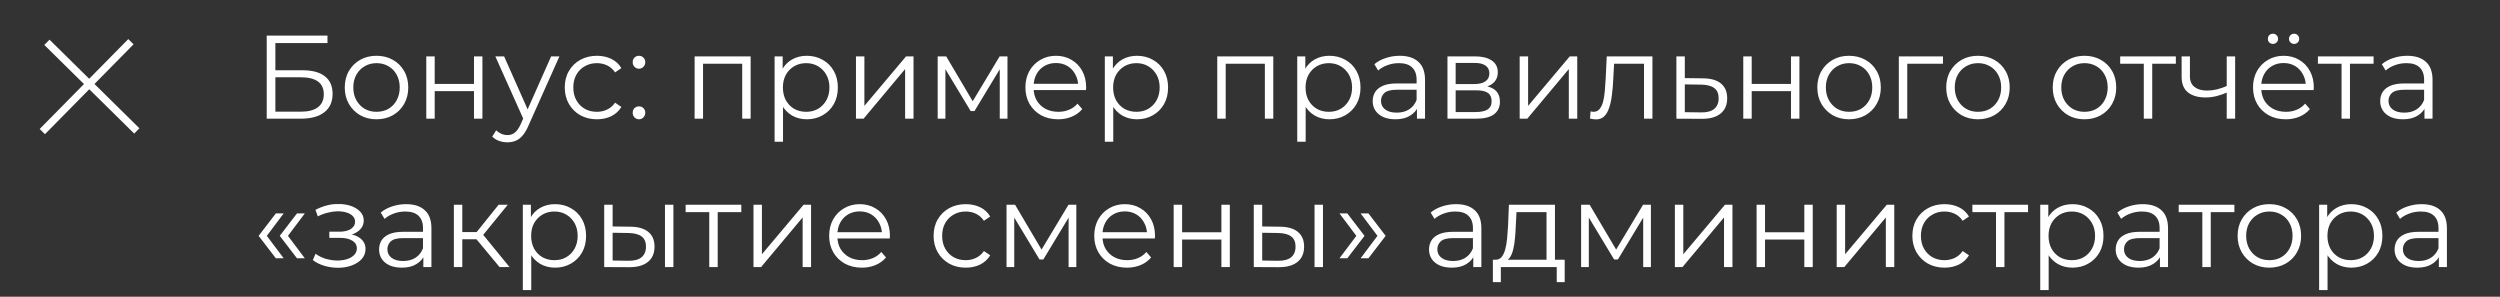 <svg width="337" height="40" viewBox="0 0 337 40" fill="none" xmlns="http://www.w3.org/2000/svg">
<rect x="0" y="0" width="337" height="40" fill="#333333" stroke="none"/>
<line x1="6.324" y1="5.703" x2="18.441" y2="17.649" stroke="white"/>
<line x1="5.703" y1="17.739" x2="17.649" y2="5.621" stroke="white"/>
<path d="M35.953 16V4.8H44.145V5.808H37.12V9.472H40.785C42.107 9.472 43.11 9.744 43.792 10.288C44.486 10.821 44.833 11.611 44.833 12.656C44.833 13.733 44.459 14.56 43.712 15.136C42.977 15.712 41.915 16 40.529 16H35.953ZM37.12 15.056H40.513C41.547 15.056 42.326 14.859 42.849 14.464C43.382 14.059 43.648 13.472 43.648 12.704C43.648 11.179 42.603 10.416 40.513 10.416H37.12V15.056ZM50.746 16.08C49.935 16.08 49.205 15.899 48.554 15.536C47.914 15.163 47.407 14.656 47.034 14.016C46.66 13.365 46.474 12.624 46.474 11.792C46.474 10.949 46.66 10.208 47.034 9.568C47.407 8.928 47.914 8.427 48.554 8.064C49.194 7.701 49.925 7.52 50.746 7.52C51.578 7.52 52.314 7.701 52.954 8.064C53.605 8.427 54.111 8.928 54.474 9.568C54.847 10.208 55.034 10.949 55.034 11.792C55.034 12.624 54.847 13.365 54.474 14.016C54.111 14.656 53.605 15.163 52.954 15.536C52.303 15.899 51.567 16.08 50.746 16.08ZM50.746 15.072C51.354 15.072 51.892 14.939 52.362 14.672C52.831 14.395 53.199 14.011 53.466 13.52C53.743 13.019 53.882 12.443 53.882 11.792C53.882 11.131 53.743 10.555 53.466 10.064C53.199 9.573 52.831 9.195 52.362 8.928C51.892 8.651 51.359 8.512 50.762 8.512C50.164 8.512 49.631 8.651 49.162 8.928C48.693 9.195 48.319 9.573 48.042 10.064C47.764 10.555 47.626 11.131 47.626 11.792C47.626 12.443 47.764 13.019 48.042 13.52C48.319 14.011 48.693 14.395 49.162 14.672C49.631 14.939 50.159 15.072 50.746 15.072ZM57.462 16V7.6H58.598V11.312H63.894V7.6H65.03V16H63.894V12.288H58.598V16H57.462ZM68.403 19.184C68.008 19.184 67.629 19.12 67.267 18.992C66.915 18.864 66.611 18.672 66.355 18.416L66.883 17.568C67.096 17.771 67.325 17.925 67.571 18.032C67.827 18.149 68.109 18.208 68.419 18.208C68.792 18.208 69.112 18.101 69.379 17.888C69.656 17.685 69.917 17.323 70.163 16.8L70.707 15.568L70.835 15.392L74.291 7.6H75.411L71.203 17.008C70.968 17.552 70.707 17.984 70.419 18.304C70.141 18.624 69.837 18.848 69.507 18.976C69.176 19.115 68.808 19.184 68.403 19.184ZM70.643 16.24L66.771 7.6H67.955L71.379 15.312L70.643 16.24ZM80.466 16.08C79.634 16.08 78.887 15.899 78.226 15.536C77.575 15.163 77.063 14.656 76.69 14.016C76.317 13.365 76.13 12.624 76.13 11.792C76.13 10.949 76.317 10.208 76.69 9.568C77.063 8.928 77.575 8.427 78.226 8.064C78.887 7.701 79.634 7.52 80.466 7.52C81.181 7.52 81.826 7.659 82.402 7.936C82.978 8.213 83.431 8.629 83.762 9.184L82.914 9.76C82.626 9.333 82.269 9.019 81.842 8.816C81.415 8.613 80.951 8.512 80.45 8.512C79.853 8.512 79.314 8.651 78.834 8.928C78.354 9.195 77.975 9.573 77.698 10.064C77.421 10.555 77.282 11.131 77.282 11.792C77.282 12.453 77.421 13.029 77.698 13.52C77.975 14.011 78.354 14.395 78.834 14.672C79.314 14.939 79.853 15.072 80.45 15.072C80.951 15.072 81.415 14.971 81.842 14.768C82.269 14.565 82.626 14.256 82.914 13.84L83.762 14.416C83.431 14.96 82.978 15.376 82.402 15.664C81.826 15.941 81.181 16.08 80.466 16.08ZM86.135 9.264C85.901 9.264 85.698 9.179 85.528 9.008C85.368 8.837 85.287 8.629 85.287 8.384C85.287 8.128 85.368 7.92 85.528 7.76C85.698 7.6 85.901 7.52 86.135 7.52C86.37 7.52 86.567 7.6 86.728 7.76C86.898 7.92 86.984 8.128 86.984 8.384C86.984 8.629 86.898 8.837 86.728 9.008C86.567 9.179 86.37 9.264 86.135 9.264ZM86.135 16.08C85.901 16.08 85.698 15.995 85.528 15.824C85.368 15.653 85.287 15.445 85.287 15.2C85.287 14.944 85.368 14.736 85.528 14.576C85.698 14.416 85.901 14.336 86.135 14.336C86.37 14.336 86.567 14.416 86.728 14.576C86.898 14.736 86.984 14.944 86.984 15.2C86.984 15.445 86.898 15.653 86.728 15.824C86.567 15.995 86.37 16.08 86.135 16.08ZM93.634 16V7.6H101.186V16H100.05V8.288L100.338 8.592H94.482L94.77 8.288V16H93.634ZM108.751 16.08C108.025 16.08 107.369 15.915 106.783 15.584C106.196 15.243 105.727 14.757 105.375 14.128C105.033 13.488 104.863 12.709 104.863 11.792C104.863 10.875 105.033 10.101 105.375 9.472C105.716 8.832 106.18 8.347 106.767 8.016C107.353 7.685 108.015 7.52 108.751 7.52C109.551 7.52 110.265 7.701 110.895 8.064C111.535 8.416 112.036 8.917 112.399 9.568C112.761 10.208 112.943 10.949 112.943 11.792C112.943 12.645 112.761 13.392 112.399 14.032C112.036 14.672 111.535 15.173 110.895 15.536C110.265 15.899 109.551 16.08 108.751 16.08ZM104.415 19.104V7.6H105.503V10.128L105.391 11.808L105.551 13.504V19.104H104.415ZM108.671 15.072C109.268 15.072 109.801 14.939 110.271 14.672C110.74 14.395 111.113 14.011 111.391 13.52C111.668 13.019 111.807 12.443 111.807 11.792C111.807 11.141 111.668 10.571 111.391 10.08C111.113 9.589 110.74 9.205 110.271 8.928C109.801 8.651 109.268 8.512 108.671 8.512C108.073 8.512 107.535 8.651 107.055 8.928C106.585 9.205 106.212 9.589 105.935 10.08C105.668 10.571 105.535 11.141 105.535 11.792C105.535 12.443 105.668 13.019 105.935 13.52C106.212 14.011 106.585 14.395 107.055 14.672C107.535 14.939 108.073 15.072 108.671 15.072ZM115.384 16V7.6H116.52V14.272L122.136 7.6H123.144V16H122.008V9.312L116.408 16H115.384ZM126.399 16V7.6H127.551L131.359 14.048H130.879L134.751 7.6H135.807V16H134.767V8.896L134.975 8.992L131.359 14.976H130.847L127.199 8.928L127.439 8.88V16H126.399ZM142.64 16.08C141.765 16.08 140.997 15.899 140.336 15.536C139.674 15.163 139.157 14.656 138.784 14.016C138.41 13.365 138.224 12.624 138.224 11.792C138.224 10.96 138.4 10.224 138.752 9.584C139.114 8.944 139.605 8.443 140.224 8.08C140.853 7.707 141.557 7.52 142.336 7.52C143.125 7.52 143.824 7.701 144.432 8.064C145.05 8.416 145.536 8.917 145.888 9.568C146.24 10.208 146.416 10.949 146.416 11.792C146.416 11.845 146.41 11.904 146.4 11.968C146.4 12.021 146.4 12.08 146.4 12.144H139.088V11.296H145.792L145.344 11.632C145.344 11.024 145.21 10.485 144.944 10.016C144.688 9.536 144.336 9.163 143.888 8.896C143.44 8.629 142.922 8.496 142.336 8.496C141.76 8.496 141.242 8.629 140.784 8.896C140.325 9.163 139.968 9.536 139.712 10.016C139.456 10.496 139.328 11.045 139.328 11.664V11.84C139.328 12.48 139.466 13.045 139.744 13.536C140.032 14.016 140.426 14.395 140.928 14.672C141.44 14.939 142.021 15.072 142.672 15.072C143.184 15.072 143.658 14.981 144.096 14.8C144.544 14.619 144.928 14.341 145.248 13.968L145.888 14.704C145.514 15.152 145.045 15.493 144.48 15.728C143.925 15.963 143.312 16.08 142.64 16.08ZM153.266 16.08C152.541 16.08 151.885 15.915 151.298 15.584C150.712 15.243 150.242 14.757 149.89 14.128C149.549 13.488 149.378 12.709 149.378 11.792C149.378 10.875 149.549 10.101 149.89 9.472C150.232 8.832 150.696 8.347 151.282 8.016C151.869 7.685 152.53 7.52 153.266 7.52C154.066 7.52 154.781 7.701 155.41 8.064C156.05 8.416 156.552 8.917 156.914 9.568C157.277 10.208 157.458 10.949 157.458 11.792C157.458 12.645 157.277 13.392 156.914 14.032C156.552 14.672 156.05 15.173 155.41 15.536C154.781 15.899 154.066 16.08 153.266 16.08ZM148.93 19.104V7.6H150.018V10.128L149.906 11.808L150.066 13.504V19.104H148.93ZM153.186 15.072C153.784 15.072 154.317 14.939 154.786 14.672C155.256 14.395 155.629 14.011 155.906 13.52C156.184 13.019 156.322 12.443 156.322 11.792C156.322 11.141 156.184 10.571 155.906 10.08C155.629 9.589 155.256 9.205 154.786 8.928C154.317 8.651 153.784 8.512 153.186 8.512C152.589 8.512 152.05 8.651 151.57 8.928C151.101 9.205 150.728 9.589 150.45 10.08C150.184 10.571 150.05 11.141 150.05 11.792C150.05 12.443 150.184 13.019 150.45 13.52C150.728 14.011 151.101 14.395 151.57 14.672C152.05 14.939 152.589 15.072 153.186 15.072ZM164.087 16V7.6H171.639V16H170.503V8.288L170.791 8.592H164.935L165.223 8.288V16H164.087ZM179.204 16.08C178.479 16.08 177.823 15.915 177.236 15.584C176.649 15.243 176.18 14.757 175.828 14.128C175.487 13.488 175.316 12.709 175.316 11.792C175.316 10.875 175.487 10.101 175.828 9.472C176.169 8.832 176.633 8.347 177.22 8.016C177.807 7.685 178.468 7.52 179.204 7.52C180.004 7.52 180.719 7.701 181.348 8.064C181.988 8.416 182.489 8.917 182.852 9.568C183.215 10.208 183.396 10.949 183.396 11.792C183.396 12.645 183.215 13.392 182.852 14.032C182.489 14.672 181.988 15.173 181.348 15.536C180.719 15.899 180.004 16.08 179.204 16.08ZM174.868 19.104V7.6H175.956V10.128L175.844 11.808L176.004 13.504V19.104H174.868ZM179.124 15.072C179.721 15.072 180.255 14.939 180.724 14.672C181.193 14.395 181.567 14.011 181.844 13.52C182.121 13.019 182.26 12.443 182.26 11.792C182.26 11.141 182.121 10.571 181.844 10.08C181.567 9.589 181.193 9.205 180.724 8.928C180.255 8.651 179.721 8.512 179.124 8.512C178.527 8.512 177.988 8.651 177.508 8.928C177.039 9.205 176.665 9.589 176.388 10.08C176.121 10.571 175.988 11.141 175.988 11.792C175.988 12.443 176.121 13.019 176.388 13.52C176.665 14.011 177.039 14.395 177.508 14.672C177.988 14.939 178.527 15.072 179.124 15.072ZM191.006 16V14.144L190.958 13.84V10.736C190.958 10.021 190.755 9.472 190.35 9.088C189.955 8.704 189.363 8.512 188.574 8.512C188.03 8.512 187.512 8.603 187.022 8.784C186.531 8.965 186.115 9.205 185.774 9.504L185.262 8.656C185.688 8.293 186.2 8.016 186.798 7.824C187.395 7.621 188.024 7.52 188.686 7.52C189.774 7.52 190.611 7.792 191.198 8.336C191.795 8.869 192.094 9.685 192.094 10.784V16H191.006ZM188.11 16.08C187.48 16.08 186.931 15.979 186.462 15.776C186.003 15.563 185.651 15.275 185.406 14.912C185.16 14.539 185.038 14.112 185.038 13.632C185.038 13.195 185.139 12.8 185.342 12.448C185.555 12.085 185.896 11.797 186.366 11.584C186.846 11.36 187.486 11.248 188.286 11.248H191.182V12.096H188.318C187.507 12.096 186.942 12.24 186.622 12.528C186.312 12.816 186.158 13.173 186.158 13.6C186.158 14.08 186.344 14.464 186.718 14.752C187.091 15.04 187.614 15.184 188.286 15.184C188.926 15.184 189.475 15.04 189.934 14.752C190.403 14.453 190.744 14.027 190.958 13.472L191.214 14.256C191 14.811 190.627 15.253 190.094 15.584C189.571 15.915 188.91 16.08 188.11 16.08ZM195.118 16V7.6H198.83C199.779 7.6 200.526 7.781 201.07 8.144C201.625 8.507 201.902 9.04 201.902 9.744C201.902 10.427 201.641 10.955 201.118 11.328C200.595 11.691 199.907 11.872 199.054 11.872L199.278 11.536C200.281 11.536 201.017 11.723 201.486 12.096C201.955 12.469 202.19 13.008 202.19 13.712C202.19 14.437 201.923 15.003 201.39 15.408C200.867 15.803 200.051 16 198.942 16H195.118ZM196.222 15.104H198.894C199.609 15.104 200.147 14.992 200.51 14.768C200.883 14.533 201.07 14.16 201.07 13.648C201.07 13.136 200.905 12.763 200.574 12.528C200.243 12.293 199.721 12.176 199.006 12.176H196.222V15.104ZM196.222 11.328H198.75C199.401 11.328 199.897 11.205 200.238 10.96C200.59 10.715 200.766 10.357 200.766 9.888C200.766 9.419 200.59 9.067 200.238 8.832C199.897 8.597 199.401 8.48 198.75 8.48H196.222V11.328ZM204.852 16V7.6H205.988V14.272L211.604 7.6H212.612V16H211.476V9.312L205.876 16H204.852ZM214.332 15.984L214.412 15.008C214.487 15.019 214.556 15.035 214.62 15.056C214.695 15.067 214.759 15.072 214.812 15.072C215.153 15.072 215.425 14.944 215.628 14.688C215.841 14.432 216.001 14.091 216.108 13.664C216.215 13.237 216.289 12.757 216.332 12.224C216.375 11.68 216.412 11.136 216.444 10.592L216.588 7.6H222.748V16H221.612V8.256L221.9 8.592H217.324L217.596 8.24L217.468 10.672C217.436 11.397 217.377 12.091 217.292 12.752C217.217 13.413 217.095 13.995 216.924 14.496C216.764 14.997 216.54 15.392 216.252 15.68C215.964 15.957 215.596 16.096 215.148 16.096C215.02 16.096 214.887 16.085 214.748 16.064C214.62 16.043 214.481 16.016 214.332 15.984ZM229.593 10.56C230.649 10.571 231.449 10.805 231.993 11.264C232.548 11.723 232.825 12.384 232.825 13.248C232.825 14.144 232.527 14.832 231.929 15.312C231.343 15.792 230.489 16.027 229.369 16.016L225.977 16V7.6H227.113V10.528L229.593 10.56ZM229.305 15.152C230.084 15.163 230.671 15.008 231.065 14.688C231.471 14.357 231.673 13.877 231.673 13.248C231.673 12.619 231.476 12.16 231.081 11.872C230.687 11.573 230.095 11.419 229.305 11.408L227.113 11.376V15.12L229.305 15.152ZM234.993 16V7.6H236.129V11.312H241.425V7.6H242.561V16H241.425V12.288H236.129V16H234.993ZM249.246 16.08C248.435 16.08 247.704 15.899 247.054 15.536C246.414 15.163 245.907 14.656 245.534 14.016C245.16 13.365 244.974 12.624 244.974 11.792C244.974 10.949 245.16 10.208 245.534 9.568C245.907 8.928 246.414 8.427 247.054 8.064C247.694 7.701 248.424 7.52 249.246 7.52C250.078 7.52 250.814 7.701 251.454 8.064C252.104 8.427 252.611 8.928 252.974 9.568C253.347 10.208 253.534 10.949 253.534 11.792C253.534 12.624 253.347 13.365 252.974 14.016C252.611 14.656 252.104 15.163 251.454 15.536C250.803 15.899 250.067 16.08 249.246 16.08ZM249.246 15.072C249.854 15.072 250.392 14.939 250.862 14.672C251.331 14.395 251.699 14.011 251.966 13.52C252.243 13.019 252.382 12.443 252.382 11.792C252.382 11.131 252.243 10.555 251.966 10.064C251.699 9.573 251.331 9.195 250.862 8.928C250.392 8.651 249.859 8.512 249.262 8.512C248.664 8.512 248.131 8.651 247.662 8.928C247.192 9.195 246.819 9.573 246.542 10.064C246.264 10.555 246.126 11.131 246.126 11.792C246.126 12.443 246.264 13.019 246.542 13.52C246.819 14.011 247.192 14.395 247.662 14.672C248.131 14.939 248.659 15.072 249.246 15.072ZM255.962 16V7.6H261.914V8.592H256.81L257.098 8.304V16H255.962ZM266.621 16.08C265.81 16.08 265.079 15.899 264.429 15.536C263.789 15.163 263.282 14.656 262.909 14.016C262.535 13.365 262.349 12.624 262.349 11.792C262.349 10.949 262.535 10.208 262.909 9.568C263.282 8.928 263.789 8.427 264.429 8.064C265.069 7.701 265.799 7.52 266.621 7.52C267.453 7.52 268.189 7.701 268.829 8.064C269.479 8.427 269.986 8.928 270.349 9.568C270.722 10.208 270.909 10.949 270.909 11.792C270.909 12.624 270.722 13.365 270.349 14.016C269.986 14.656 269.479 15.163 268.829 15.536C268.178 15.899 267.442 16.08 266.621 16.08ZM266.621 15.072C267.229 15.072 267.767 14.939 268.237 14.672C268.706 14.395 269.074 14.011 269.341 13.52C269.618 13.019 269.757 12.443 269.757 11.792C269.757 11.131 269.618 10.555 269.341 10.064C269.074 9.573 268.706 9.195 268.237 8.928C267.767 8.651 267.234 8.512 266.637 8.512C266.039 8.512 265.506 8.651 265.037 8.928C264.567 9.195 264.194 9.573 263.917 10.064C263.639 10.555 263.501 11.131 263.501 11.792C263.501 12.443 263.639 13.019 263.917 13.52C264.194 14.011 264.567 14.395 265.037 14.672C265.506 14.939 266.034 15.072 266.621 15.072ZM280.98 16.08C280.17 16.08 279.439 15.899 278.788 15.536C278.148 15.163 277.642 14.656 277.268 14.016C276.895 13.365 276.708 12.624 276.708 11.792C276.708 10.949 276.895 10.208 277.268 9.568C277.642 8.928 278.148 8.427 278.788 8.064C279.428 7.701 280.159 7.52 280.98 7.52C281.812 7.52 282.548 7.701 283.188 8.064C283.839 8.427 284.346 8.928 284.708 9.568C285.082 10.208 285.268 10.949 285.268 11.792C285.268 12.624 285.082 13.365 284.708 14.016C284.346 14.656 283.839 15.163 283.188 15.536C282.538 15.899 281.802 16.08 280.98 16.08ZM280.98 15.072C281.588 15.072 282.127 14.939 282.596 14.672C283.066 14.395 283.434 14.011 283.7 13.52C283.978 13.019 284.116 12.443 284.116 11.792C284.116 11.131 283.978 10.555 283.7 10.064C283.434 9.573 283.066 9.195 282.596 8.928C282.127 8.651 281.594 8.512 280.996 8.512C280.399 8.512 279.866 8.651 279.396 8.928C278.927 9.195 278.554 9.573 278.276 10.064C277.999 10.555 277.86 11.131 277.86 11.792C277.86 12.443 277.999 13.019 278.276 13.52C278.554 14.011 278.927 14.395 279.396 14.672C279.866 14.939 280.394 15.072 280.98 15.072ZM288.984 16V8.288L289.272 8.592H285.8V7.6H293.304V8.592H289.832L290.12 8.288V16H288.984ZM300.258 12.448C299.767 12.661 299.271 12.832 298.77 12.96C298.279 13.077 297.789 13.136 297.298 13.136C296.306 13.136 295.522 12.912 294.946 12.464C294.37 12.005 294.082 11.301 294.082 10.352V7.6H295.202V10.288C295.202 10.928 295.41 11.408 295.826 11.728C296.242 12.048 296.802 12.208 297.506 12.208C297.933 12.208 298.381 12.155 298.85 12.048C299.319 11.931 299.794 11.765 300.274 11.552L300.258 12.448ZM300.162 16V7.6H301.298V16H300.162ZM308.124 16.08C307.25 16.08 306.482 15.899 305.82 15.536C305.159 15.163 304.642 14.656 304.268 14.016C303.895 13.365 303.708 12.624 303.708 11.792C303.708 10.96 303.884 10.224 304.236 9.584C304.599 8.944 305.09 8.443 305.708 8.08C306.338 7.707 307.042 7.52 307.82 7.52C308.61 7.52 309.308 7.701 309.916 8.064C310.535 8.416 311.02 8.917 311.372 9.568C311.724 10.208 311.9 10.949 311.9 11.792C311.9 11.845 311.895 11.904 311.884 11.968C311.884 12.021 311.884 12.08 311.884 12.144H304.572V11.296H311.276L310.828 11.632C310.828 11.024 310.695 10.485 310.428 10.016C310.172 9.536 309.82 9.163 309.372 8.896C308.924 8.629 308.407 8.496 307.82 8.496C307.244 8.496 306.727 8.629 306.268 8.896C305.81 9.163 305.452 9.536 305.196 10.016C304.94 10.496 304.812 11.045 304.812 11.664V11.84C304.812 12.48 304.951 13.045 305.228 13.536C305.516 14.016 305.911 14.395 306.412 14.672C306.924 14.939 307.506 15.072 308.156 15.072C308.668 15.072 309.143 14.981 309.58 14.8C310.028 14.619 310.412 14.341 310.732 13.968L311.372 14.704C310.999 15.152 310.53 15.493 309.964 15.728C309.41 15.963 308.796 16.08 308.124 16.08ZM309.244 5.92C309.063 5.92 308.903 5.856 308.764 5.728C308.626 5.6 308.556 5.435 308.556 5.232C308.556 5.029 308.626 4.864 308.764 4.736C308.903 4.608 309.063 4.544 309.244 4.544C309.436 4.544 309.596 4.608 309.724 4.736C309.863 4.864 309.932 5.029 309.932 5.232C309.932 5.435 309.863 5.6 309.724 5.728C309.596 5.856 309.436 5.92 309.244 5.92ZM306.396 5.92C306.204 5.92 306.039 5.856 305.9 5.728C305.772 5.6 305.708 5.435 305.708 5.232C305.708 5.029 305.772 4.864 305.9 4.736C306.039 4.608 306.204 4.544 306.396 4.544C306.578 4.544 306.738 4.608 306.876 4.736C307.015 4.864 307.084 5.029 307.084 5.232C307.084 5.435 307.015 5.6 306.876 5.728C306.738 5.856 306.578 5.92 306.396 5.92ZM315.64 16V8.288L315.928 8.592H312.456V7.6H319.96V8.592H316.488L316.776 8.288V16H315.64ZM326.818 16V14.144L326.77 13.84V10.736C326.77 10.021 326.568 9.472 326.162 9.088C325.768 8.704 325.176 8.512 324.386 8.512C323.842 8.512 323.325 8.603 322.834 8.784C322.344 8.965 321.928 9.205 321.586 9.504L321.074 8.656C321.501 8.293 322.013 8.016 322.61 7.824C323.208 7.621 323.837 7.52 324.498 7.52C325.586 7.52 326.424 7.792 327.01 8.336C327.608 8.869 327.906 9.685 327.906 10.784V16H326.818ZM323.922 16.08C323.293 16.08 322.744 15.979 322.274 15.776C321.816 15.563 321.464 15.275 321.218 14.912C320.973 14.539 320.85 14.112 320.85 13.632C320.85 13.195 320.952 12.8 321.154 12.448C321.368 12.085 321.709 11.797 322.178 11.584C322.658 11.36 323.298 11.248 324.098 11.248H326.994V12.096H324.13C323.32 12.096 322.754 12.24 322.434 12.528C322.125 12.816 321.97 13.173 321.97 13.6C321.97 14.08 322.157 14.464 322.53 14.752C322.904 15.04 323.426 15.184 324.098 15.184C324.738 15.184 325.288 15.04 325.746 14.752C326.216 14.453 326.557 14.027 326.77 13.472L327.026 14.256C326.813 14.811 326.44 15.253 325.906 15.584C325.384 15.915 324.722 16.08 323.922 16.08ZM37.184 34.816L34.864 31.792L37.184 28.768H38.24L35.968 31.792L38.24 34.816H37.184ZM40.032 34.816L37.712 31.792L40.032 28.768H41.089L38.816 31.792L41.089 34.816H40.032ZM45.562 36.096C44.953 36.096 44.351 36.011 43.754 35.84C43.156 35.669 42.628 35.408 42.169 35.056L42.538 34.208C42.943 34.507 43.412 34.736 43.946 34.896C44.479 35.045 45.007 35.12 45.529 35.12C46.052 35.109 46.505 35.035 46.889 34.896C47.273 34.757 47.572 34.565 47.785 34.32C47.999 34.075 48.105 33.797 48.105 33.488C48.105 33.04 47.903 32.693 47.498 32.448C47.092 32.192 46.538 32.064 45.834 32.064H44.394V31.232H45.754C46.169 31.232 46.538 31.179 46.858 31.072C47.178 30.965 47.423 30.811 47.593 30.608C47.775 30.405 47.865 30.165 47.865 29.888C47.865 29.589 47.759 29.333 47.545 29.12C47.343 28.907 47.06 28.747 46.697 28.64C46.335 28.533 45.924 28.48 45.465 28.48C45.05 28.491 44.617 28.555 44.169 28.672C43.721 28.779 43.279 28.944 42.842 29.168L42.522 28.288C43.012 28.032 43.498 27.84 43.977 27.712C44.468 27.573 44.959 27.504 45.45 27.504C46.121 27.483 46.724 27.563 47.258 27.744C47.801 27.925 48.233 28.187 48.553 28.528C48.873 28.859 49.033 29.259 49.033 29.728C49.033 30.144 48.906 30.507 48.65 30.816C48.394 31.125 48.052 31.365 47.626 31.536C47.199 31.707 46.714 31.792 46.169 31.792L46.218 31.488C47.178 31.488 47.924 31.675 48.458 32.048C49.002 32.421 49.273 32.928 49.273 33.568C49.273 34.069 49.108 34.512 48.778 34.896C48.447 35.269 47.999 35.563 47.434 35.776C46.879 35.989 46.255 36.096 45.562 36.096ZM57.068 36V34.144L57.02 33.84V30.736C57.02 30.021 56.818 29.472 56.412 29.088C56.018 28.704 55.426 28.512 54.636 28.512C54.092 28.512 53.575 28.603 53.084 28.784C52.594 28.965 52.178 29.205 51.836 29.504L51.324 28.656C51.751 28.293 52.263 28.016 52.86 27.824C53.458 27.621 54.087 27.52 54.748 27.52C55.836 27.52 56.674 27.792 57.26 28.336C57.858 28.869 58.156 29.685 58.156 30.784V36H57.068ZM54.172 36.08C53.543 36.08 52.994 35.979 52.524 35.776C52.066 35.563 51.714 35.275 51.468 34.912C51.223 34.539 51.1 34.112 51.1 33.632C51.1 33.195 51.202 32.8 51.404 32.448C51.618 32.085 51.959 31.797 52.428 31.584C52.908 31.36 53.548 31.248 54.348 31.248H57.244V32.096H54.38C53.57 32.096 53.004 32.24 52.684 32.528C52.375 32.816 52.22 33.173 52.22 33.6C52.22 34.08 52.407 34.464 52.78 34.752C53.154 35.04 53.676 35.184 54.348 35.184C54.988 35.184 55.538 35.04 55.996 34.752C56.466 34.453 56.807 34.027 57.02 33.472L57.276 34.256C57.063 34.811 56.69 35.253 56.156 35.584C55.634 35.915 54.972 36.08 54.172 36.08ZM67.341 36L63.885 31.84L64.829 31.28L68.684 36H67.341ZM61.181 36V27.6H62.316V36H61.181ZM61.965 32.256V31.28H64.668V32.256H61.965ZM64.924 31.92L63.868 31.76L67.213 27.6H68.445L64.924 31.92ZM74.813 36.08C74.088 36.08 73.432 35.915 72.845 35.584C72.259 35.243 71.789 34.757 71.437 34.128C71.096 33.488 70.925 32.709 70.925 31.792C70.925 30.875 71.096 30.101 71.437 29.472C71.779 28.832 72.243 28.347 72.829 28.016C73.416 27.685 74.077 27.52 74.813 27.52C75.613 27.52 76.328 27.701 76.957 28.064C77.597 28.416 78.099 28.917 78.461 29.568C78.824 30.208 79.005 30.949 79.005 31.792C79.005 32.645 78.824 33.392 78.461 34.032C78.099 34.672 77.597 35.173 76.957 35.536C76.328 35.899 75.613 36.08 74.813 36.08ZM70.477 39.104V27.6H71.565V30.128L71.453 31.808L71.613 33.504V39.104H70.477ZM74.733 35.072C75.331 35.072 75.864 34.939 76.333 34.672C76.803 34.395 77.176 34.011 77.453 33.52C77.731 33.019 77.869 32.443 77.869 31.792C77.869 31.141 77.731 30.571 77.453 30.08C77.176 29.589 76.803 29.205 76.333 28.928C75.864 28.651 75.331 28.512 74.733 28.512C74.136 28.512 73.597 28.651 73.117 28.928C72.648 29.205 72.275 29.589 71.997 30.08C71.731 30.571 71.597 31.141 71.597 31.792C71.597 32.443 71.731 33.019 71.997 33.52C72.275 34.011 72.648 34.395 73.117 34.672C73.597 34.939 74.136 35.072 74.733 35.072ZM89.638 36V27.6H90.774V36H89.638ZM84.982 30.56C86.038 30.571 86.843 30.805 87.398 31.264C87.953 31.723 88.23 32.384 88.23 33.248C88.23 34.144 87.931 34.832 87.334 35.312C86.737 35.792 85.883 36.027 84.774 36.016L81.446 36V27.6H82.582V30.528L84.982 30.56ZM84.694 35.152C85.483 35.163 86.075 35.008 86.47 34.688C86.875 34.357 87.078 33.877 87.078 33.248C87.078 32.619 86.881 32.16 86.486 31.872C86.091 31.573 85.494 31.419 84.694 31.408L82.582 31.376V35.12L84.694 35.152ZM95.609 36V28.288L95.897 28.592H92.425V27.6H99.929V28.592H96.457L96.745 28.288V36H95.609ZM101.571 36V27.6H102.707V34.272L108.323 27.6H109.331V36H108.195V29.312L102.595 36H101.571ZM116.187 36.08C115.312 36.08 114.544 35.899 113.883 35.536C113.221 35.163 112.704 34.656 112.331 34.016C111.957 33.365 111.771 32.624 111.771 31.792C111.771 30.96 111.947 30.224 112.299 29.584C112.661 28.944 113.152 28.443 113.771 28.08C114.4 27.707 115.104 27.52 115.883 27.52C116.672 27.52 117.371 27.701 117.979 28.064C118.597 28.416 119.083 28.917 119.435 29.568C119.787 30.208 119.963 30.949 119.963 31.792C119.963 31.845 119.957 31.904 119.947 31.968C119.947 32.021 119.947 32.08 119.947 32.144H112.635V31.296H119.339L118.891 31.632C118.891 31.024 118.757 30.485 118.491 30.016C118.235 29.536 117.883 29.163 117.435 28.896C116.987 28.629 116.469 28.496 115.883 28.496C115.307 28.496 114.789 28.629 114.331 28.896C113.872 29.163 113.515 29.536 113.259 30.016C113.003 30.496 112.875 31.045 112.875 31.664V31.84C112.875 32.48 113.013 33.045 113.291 33.536C113.579 34.016 113.973 34.395 114.475 34.672C114.987 34.939 115.568 35.072 116.219 35.072C116.731 35.072 117.205 34.981 117.643 34.8C118.091 34.619 118.475 34.341 118.795 33.968L119.435 34.704C119.061 35.152 118.592 35.493 118.027 35.728C117.472 35.963 116.859 36.08 116.187 36.08ZM130.185 36.08C129.353 36.08 128.606 35.899 127.945 35.536C127.294 35.163 126.782 34.656 126.409 34.016C126.035 33.365 125.849 32.624 125.849 31.792C125.849 30.949 126.035 30.208 126.409 29.568C126.782 28.928 127.294 28.427 127.945 28.064C128.606 27.701 129.353 27.52 130.185 27.52C130.899 27.52 131.545 27.659 132.121 27.936C132.697 28.213 133.15 28.629 133.481 29.184L132.633 29.76C132.345 29.333 131.987 29.019 131.561 28.816C131.134 28.613 130.67 28.512 130.169 28.512C129.571 28.512 129.033 28.651 128.553 28.928C128.073 29.195 127.694 29.573 127.417 30.064C127.139 30.555 127.001 31.131 127.001 31.792C127.001 32.453 127.139 33.029 127.417 33.52C127.694 34.011 128.073 34.395 128.553 34.672C129.033 34.939 129.571 35.072 130.169 35.072C130.67 35.072 131.134 34.971 131.561 34.768C131.987 34.565 132.345 34.256 132.633 33.84L133.481 34.416C133.15 34.96 132.697 35.376 132.121 35.664C131.545 35.941 130.899 36.08 130.185 36.08ZM135.68 36V27.6H136.832L140.64 34.048H140.16L144.032 27.6H145.088V36H144.048V28.896L144.256 28.992L140.64 34.976H140.128L136.48 28.928L136.72 28.88V36H135.68ZM151.921 36.08C151.046 36.08 150.278 35.899 149.617 35.536C148.956 35.163 148.438 34.656 148.065 34.016C147.692 33.365 147.505 32.624 147.505 31.792C147.505 30.96 147.681 30.224 148.033 29.584C148.396 28.944 148.886 28.443 149.505 28.08C150.134 27.707 150.838 27.52 151.617 27.52C152.406 27.52 153.105 27.701 153.713 28.064C154.332 28.416 154.817 28.917 155.169 29.568C155.521 30.208 155.697 30.949 155.697 31.792C155.697 31.845 155.692 31.904 155.681 31.968C155.681 32.021 155.681 32.08 155.681 32.144H148.369V31.296H155.073L154.625 31.632C154.625 31.024 154.492 30.485 154.225 30.016C153.969 29.536 153.617 29.163 153.169 28.896C152.721 28.629 152.204 28.496 151.617 28.496C151.041 28.496 150.524 28.629 150.065 28.896C149.606 29.163 149.249 29.536 148.993 30.016C148.737 30.496 148.609 31.045 148.609 31.664V31.84C148.609 32.48 148.748 33.045 149.025 33.536C149.313 34.016 149.708 34.395 150.209 34.672C150.721 34.939 151.302 35.072 151.953 35.072C152.465 35.072 152.94 34.981 153.377 34.8C153.825 34.619 154.209 34.341 154.529 33.968L155.169 34.704C154.796 35.152 154.326 35.493 153.761 35.728C153.206 35.963 152.593 36.08 151.921 36.08ZM158.212 36V27.6H159.348V31.312H164.644V27.6H165.78V36H164.644V32.288H159.348V36H158.212ZM177.201 36V27.6H178.337V36H177.201ZM172.545 30.56C173.601 30.571 174.406 30.805 174.961 31.264C175.515 31.723 175.793 32.384 175.793 33.248C175.793 34.144 175.494 34.832 174.897 35.312C174.299 35.792 173.446 36.027 172.337 36.016L169.009 36V27.6H170.145V30.528L172.545 30.56ZM172.257 35.152C173.046 35.163 173.638 35.008 174.033 34.688C174.438 34.357 174.641 33.877 174.641 33.248C174.641 32.619 174.443 32.16 174.049 31.872C173.654 31.573 173.057 31.419 172.257 31.408L170.145 31.376V35.12L172.257 35.152ZM181.619 34.816H180.563L182.835 31.792L180.563 28.768H181.619L183.939 31.792L181.619 34.816ZM184.467 34.816H183.411L185.683 31.792L183.411 28.768H184.467L186.787 31.792L184.467 34.816ZM198.6 36V34.144L198.552 33.84V30.736C198.552 30.021 198.349 29.472 197.944 29.088C197.549 28.704 196.957 28.512 196.168 28.512C195.624 28.512 195.106 28.603 194.616 28.784C194.125 28.965 193.709 29.205 193.368 29.504L192.856 28.656C193.282 28.293 193.794 28.016 194.392 27.824C194.989 27.621 195.618 27.52 196.28 27.52C197.368 27.52 198.205 27.792 198.792 28.336C199.389 28.869 199.688 29.685 199.688 30.784V36H198.6ZM195.704 36.08C195.074 36.08 194.525 35.979 194.056 35.776C193.597 35.563 193.245 35.275 193 34.912C192.754 34.539 192.632 34.112 192.632 33.632C192.632 33.195 192.733 32.8 192.936 32.448C193.149 32.085 193.49 31.797 193.96 31.584C194.44 31.36 195.08 31.248 195.88 31.248H198.776V32.096H195.912C195.101 32.096 194.536 32.24 194.216 32.528C193.906 32.816 193.752 33.173 193.752 33.6C193.752 34.08 193.938 34.464 194.312 34.752C194.685 35.04 195.208 35.184 195.88 35.184C196.52 35.184 197.069 35.04 197.528 34.752C197.997 34.453 198.338 34.027 198.552 33.472L198.808 34.256C198.594 34.811 198.221 35.253 197.688 35.584C197.165 35.915 196.504 36.08 195.704 36.08ZM208.472 35.456V28.592H204.424L204.328 30.464C204.306 31.029 204.269 31.584 204.216 32.128C204.173 32.672 204.093 33.173 203.976 33.632C203.869 34.08 203.714 34.448 203.512 34.736C203.309 35.013 203.048 35.173 202.728 35.216L201.592 35.008C201.922 35.019 202.194 34.901 202.408 34.656C202.621 34.4 202.786 34.053 202.904 33.616C203.021 33.179 203.106 32.683 203.16 32.128C203.213 31.563 203.256 30.987 203.288 30.4L203.4 27.6H209.608V35.456H208.472ZM201.24 38.032V35.008H210.92V38.032H209.848V36H202.312V38.032H201.24ZM213.134 36V27.6H214.286L218.094 34.048H217.614L221.486 27.6H222.542V36H221.502V28.896L221.71 28.992L218.094 34.976H217.582L213.934 28.928L214.174 28.88V36H213.134ZM225.774 36V27.6H226.91V34.272L232.526 27.6H233.534V36H232.398V29.312L226.798 36H225.774ZM236.79 36V27.6H237.926V31.312H243.222V27.6H244.358V36H243.222V32.288H237.926V36H236.79ZM247.587 36V27.6H248.723V34.272L254.339 27.6H255.347V36H254.211V29.312L248.611 36H247.587ZM262.122 36.08C261.29 36.08 260.544 35.899 259.882 35.536C259.232 35.163 258.72 34.656 258.346 34.016C257.973 33.365 257.786 32.624 257.786 31.792C257.786 30.949 257.973 30.208 258.346 29.568C258.72 28.928 259.232 28.427 259.882 28.064C260.544 27.701 261.29 27.52 262.122 27.52C262.837 27.52 263.482 27.659 264.058 27.936C264.634 28.213 265.088 28.629 265.418 29.184L264.57 29.76C264.282 29.333 263.925 29.019 263.498 28.816C263.072 28.613 262.608 28.512 262.106 28.512C261.509 28.512 260.97 28.651 260.49 28.928C260.01 29.195 259.632 29.573 259.354 30.064C259.077 30.555 258.938 31.131 258.938 31.792C258.938 32.453 259.077 33.029 259.354 33.52C259.632 34.011 260.01 34.395 260.49 34.672C260.97 34.939 261.509 35.072 262.106 35.072C262.608 35.072 263.072 34.971 263.498 34.768C263.925 34.565 264.282 34.256 264.57 33.84L265.418 34.416C265.088 34.96 264.634 35.376 264.058 35.664C263.482 35.941 262.837 36.08 262.122 36.08ZM269.062 36V28.288L269.35 28.592H265.878V27.6H273.382V28.592H269.91L270.198 28.288V36H269.062ZM279.36 36.08C278.635 36.08 277.979 35.915 277.392 35.584C276.806 35.243 276.336 34.757 275.984 34.128C275.643 33.488 275.472 32.709 275.472 31.792C275.472 30.875 275.643 30.101 275.984 29.472C276.326 28.832 276.79 28.347 277.376 28.016C277.963 27.685 278.624 27.52 279.36 27.52C280.16 27.52 280.875 27.701 281.504 28.064C282.144 28.416 282.646 28.917 283.008 29.568C283.371 30.208 283.552 30.949 283.552 31.792C283.552 32.645 283.371 33.392 283.008 34.032C282.646 34.672 282.144 35.173 281.504 35.536C280.875 35.899 280.16 36.08 279.36 36.08ZM275.024 39.104V27.6H276.112V30.128L276 31.808L276.16 33.504V39.104H275.024ZM279.28 35.072C279.878 35.072 280.411 34.939 280.88 34.672C281.35 34.395 281.723 34.011 282 33.52C282.278 33.019 282.416 32.443 282.416 31.792C282.416 31.141 282.278 30.571 282 30.08C281.723 29.589 281.35 29.205 280.88 28.928C280.411 28.651 279.878 28.512 279.28 28.512C278.683 28.512 278.144 28.651 277.664 28.928C277.195 29.205 276.822 29.589 276.544 30.08C276.278 30.571 276.144 31.141 276.144 31.792C276.144 32.443 276.278 33.019 276.544 33.52C276.822 34.011 277.195 34.395 277.664 34.672C278.144 34.939 278.683 35.072 279.28 35.072ZM291.162 36V34.144L291.114 33.84V30.736C291.114 30.021 290.911 29.472 290.506 29.088C290.111 28.704 289.519 28.512 288.73 28.512C288.186 28.512 287.669 28.603 287.178 28.784C286.687 28.965 286.271 29.205 285.93 29.504L285.418 28.656C285.845 28.293 286.357 28.016 286.954 27.824C287.551 27.621 288.181 27.52 288.842 27.52C289.93 27.52 290.767 27.792 291.354 28.336C291.951 28.869 292.25 29.685 292.25 30.784V36H291.162ZM288.266 36.08C287.637 36.08 287.087 35.979 286.618 35.776C286.159 35.563 285.807 35.275 285.562 34.912C285.317 34.539 285.194 34.112 285.194 33.632C285.194 33.195 285.295 32.8 285.498 32.448C285.711 32.085 286.053 31.797 286.522 31.584C287.002 31.36 287.642 31.248 288.442 31.248H291.338V32.096H288.474C287.663 32.096 287.098 32.24 286.778 32.528C286.469 32.816 286.314 33.173 286.314 33.6C286.314 34.08 286.501 34.464 286.874 34.752C287.247 35.04 287.77 35.184 288.442 35.184C289.082 35.184 289.631 35.04 290.09 34.752C290.559 34.453 290.901 34.027 291.114 33.472L291.37 34.256C291.157 34.811 290.783 35.253 290.25 35.584C289.727 35.915 289.066 36.08 288.266 36.08ZM296.874 36V28.288L297.162 28.592H293.69V27.6H301.194V28.592H297.722L298.01 28.288V36H296.874ZM305.902 36.08C305.091 36.08 304.361 35.899 303.71 35.536C303.07 35.163 302.563 34.656 302.19 34.016C301.817 33.365 301.63 32.624 301.63 31.792C301.63 30.949 301.817 30.208 302.19 29.568C302.563 28.928 303.07 28.427 303.71 28.064C304.35 27.701 305.081 27.52 305.902 27.52C306.734 27.52 307.47 27.701 308.11 28.064C308.761 28.427 309.267 28.928 309.63 29.568C310.003 30.208 310.19 30.949 310.19 31.792C310.19 32.624 310.003 33.365 309.63 34.016C309.267 34.656 308.761 35.163 308.11 35.536C307.459 35.899 306.723 36.08 305.902 36.08ZM305.902 35.072C306.51 35.072 307.049 34.939 307.518 34.672C307.987 34.395 308.355 34.011 308.622 33.52C308.899 33.019 309.038 32.443 309.038 31.792C309.038 31.131 308.899 30.555 308.622 30.064C308.355 29.573 307.987 29.195 307.518 28.928C307.049 28.651 306.515 28.512 305.918 28.512C305.321 28.512 304.787 28.651 304.318 28.928C303.849 29.195 303.475 29.573 303.198 30.064C302.921 30.555 302.782 31.131 302.782 31.792C302.782 32.443 302.921 33.019 303.198 33.52C303.475 34.011 303.849 34.395 304.318 34.672C304.787 34.939 305.315 35.072 305.902 35.072ZM316.954 36.08C316.229 36.08 315.573 35.915 314.986 35.584C314.399 35.243 313.93 34.757 313.578 34.128C313.237 33.488 313.066 32.709 313.066 31.792C313.066 30.875 313.237 30.101 313.578 29.472C313.919 28.832 314.383 28.347 314.97 28.016C315.557 27.685 316.218 27.52 316.954 27.52C317.754 27.52 318.469 27.701 319.098 28.064C319.738 28.416 320.239 28.917 320.602 29.568C320.965 30.208 321.146 30.949 321.146 31.792C321.146 32.645 320.965 33.392 320.602 34.032C320.239 34.672 319.738 35.173 319.098 35.536C318.469 35.899 317.754 36.08 316.954 36.08ZM312.618 39.104V27.6H313.706V30.128L313.594 31.808L313.754 33.504V39.104H312.618ZM316.874 35.072C317.471 35.072 318.005 34.939 318.474 34.672C318.943 34.395 319.317 34.011 319.594 33.52C319.871 33.019 320.01 32.443 320.01 31.792C320.01 31.141 319.871 30.571 319.594 30.08C319.317 29.589 318.943 29.205 318.474 28.928C318.005 28.651 317.471 28.512 316.874 28.512C316.277 28.512 315.738 28.651 315.258 28.928C314.789 29.205 314.415 29.589 314.138 30.08C313.871 30.571 313.738 31.141 313.738 31.792C313.738 32.443 313.871 33.019 314.138 33.52C314.415 34.011 314.789 34.395 315.258 34.672C315.738 34.939 316.277 35.072 316.874 35.072ZM328.756 36V34.144L328.708 33.84V30.736C328.708 30.021 328.505 29.472 328.1 29.088C327.705 28.704 327.113 28.512 326.324 28.512C325.78 28.512 325.262 28.603 324.772 28.784C324.281 28.965 323.865 29.205 323.524 29.504L323.012 28.656C323.438 28.293 323.95 28.016 324.548 27.824C325.145 27.621 325.774 27.52 326.436 27.52C327.524 27.52 328.361 27.792 328.948 28.336C329.545 28.869 329.844 29.685 329.844 30.784V36H328.756ZM325.86 36.08C325.23 36.08 324.681 35.979 324.212 35.776C323.753 35.563 323.401 35.275 323.156 34.912C322.91 34.539 322.788 34.112 322.788 33.632C322.788 33.195 322.889 32.8 323.092 32.448C323.305 32.085 323.646 31.797 324.116 31.584C324.596 31.36 325.236 31.248 326.036 31.248H328.932V32.096H326.068C325.257 32.096 324.692 32.24 324.372 32.528C324.062 32.816 323.908 33.173 323.908 33.6C323.908 34.08 324.094 34.464 324.468 34.752C324.841 35.04 325.364 35.184 326.036 35.184C326.676 35.184 327.225 35.04 327.684 34.752C328.153 34.453 328.494 34.027 328.708 33.472L328.964 34.256C328.75 34.811 328.377 35.253 327.844 35.584C327.321 35.915 326.66 36.08 325.86 36.08Z" fill="white"/>
</svg>
